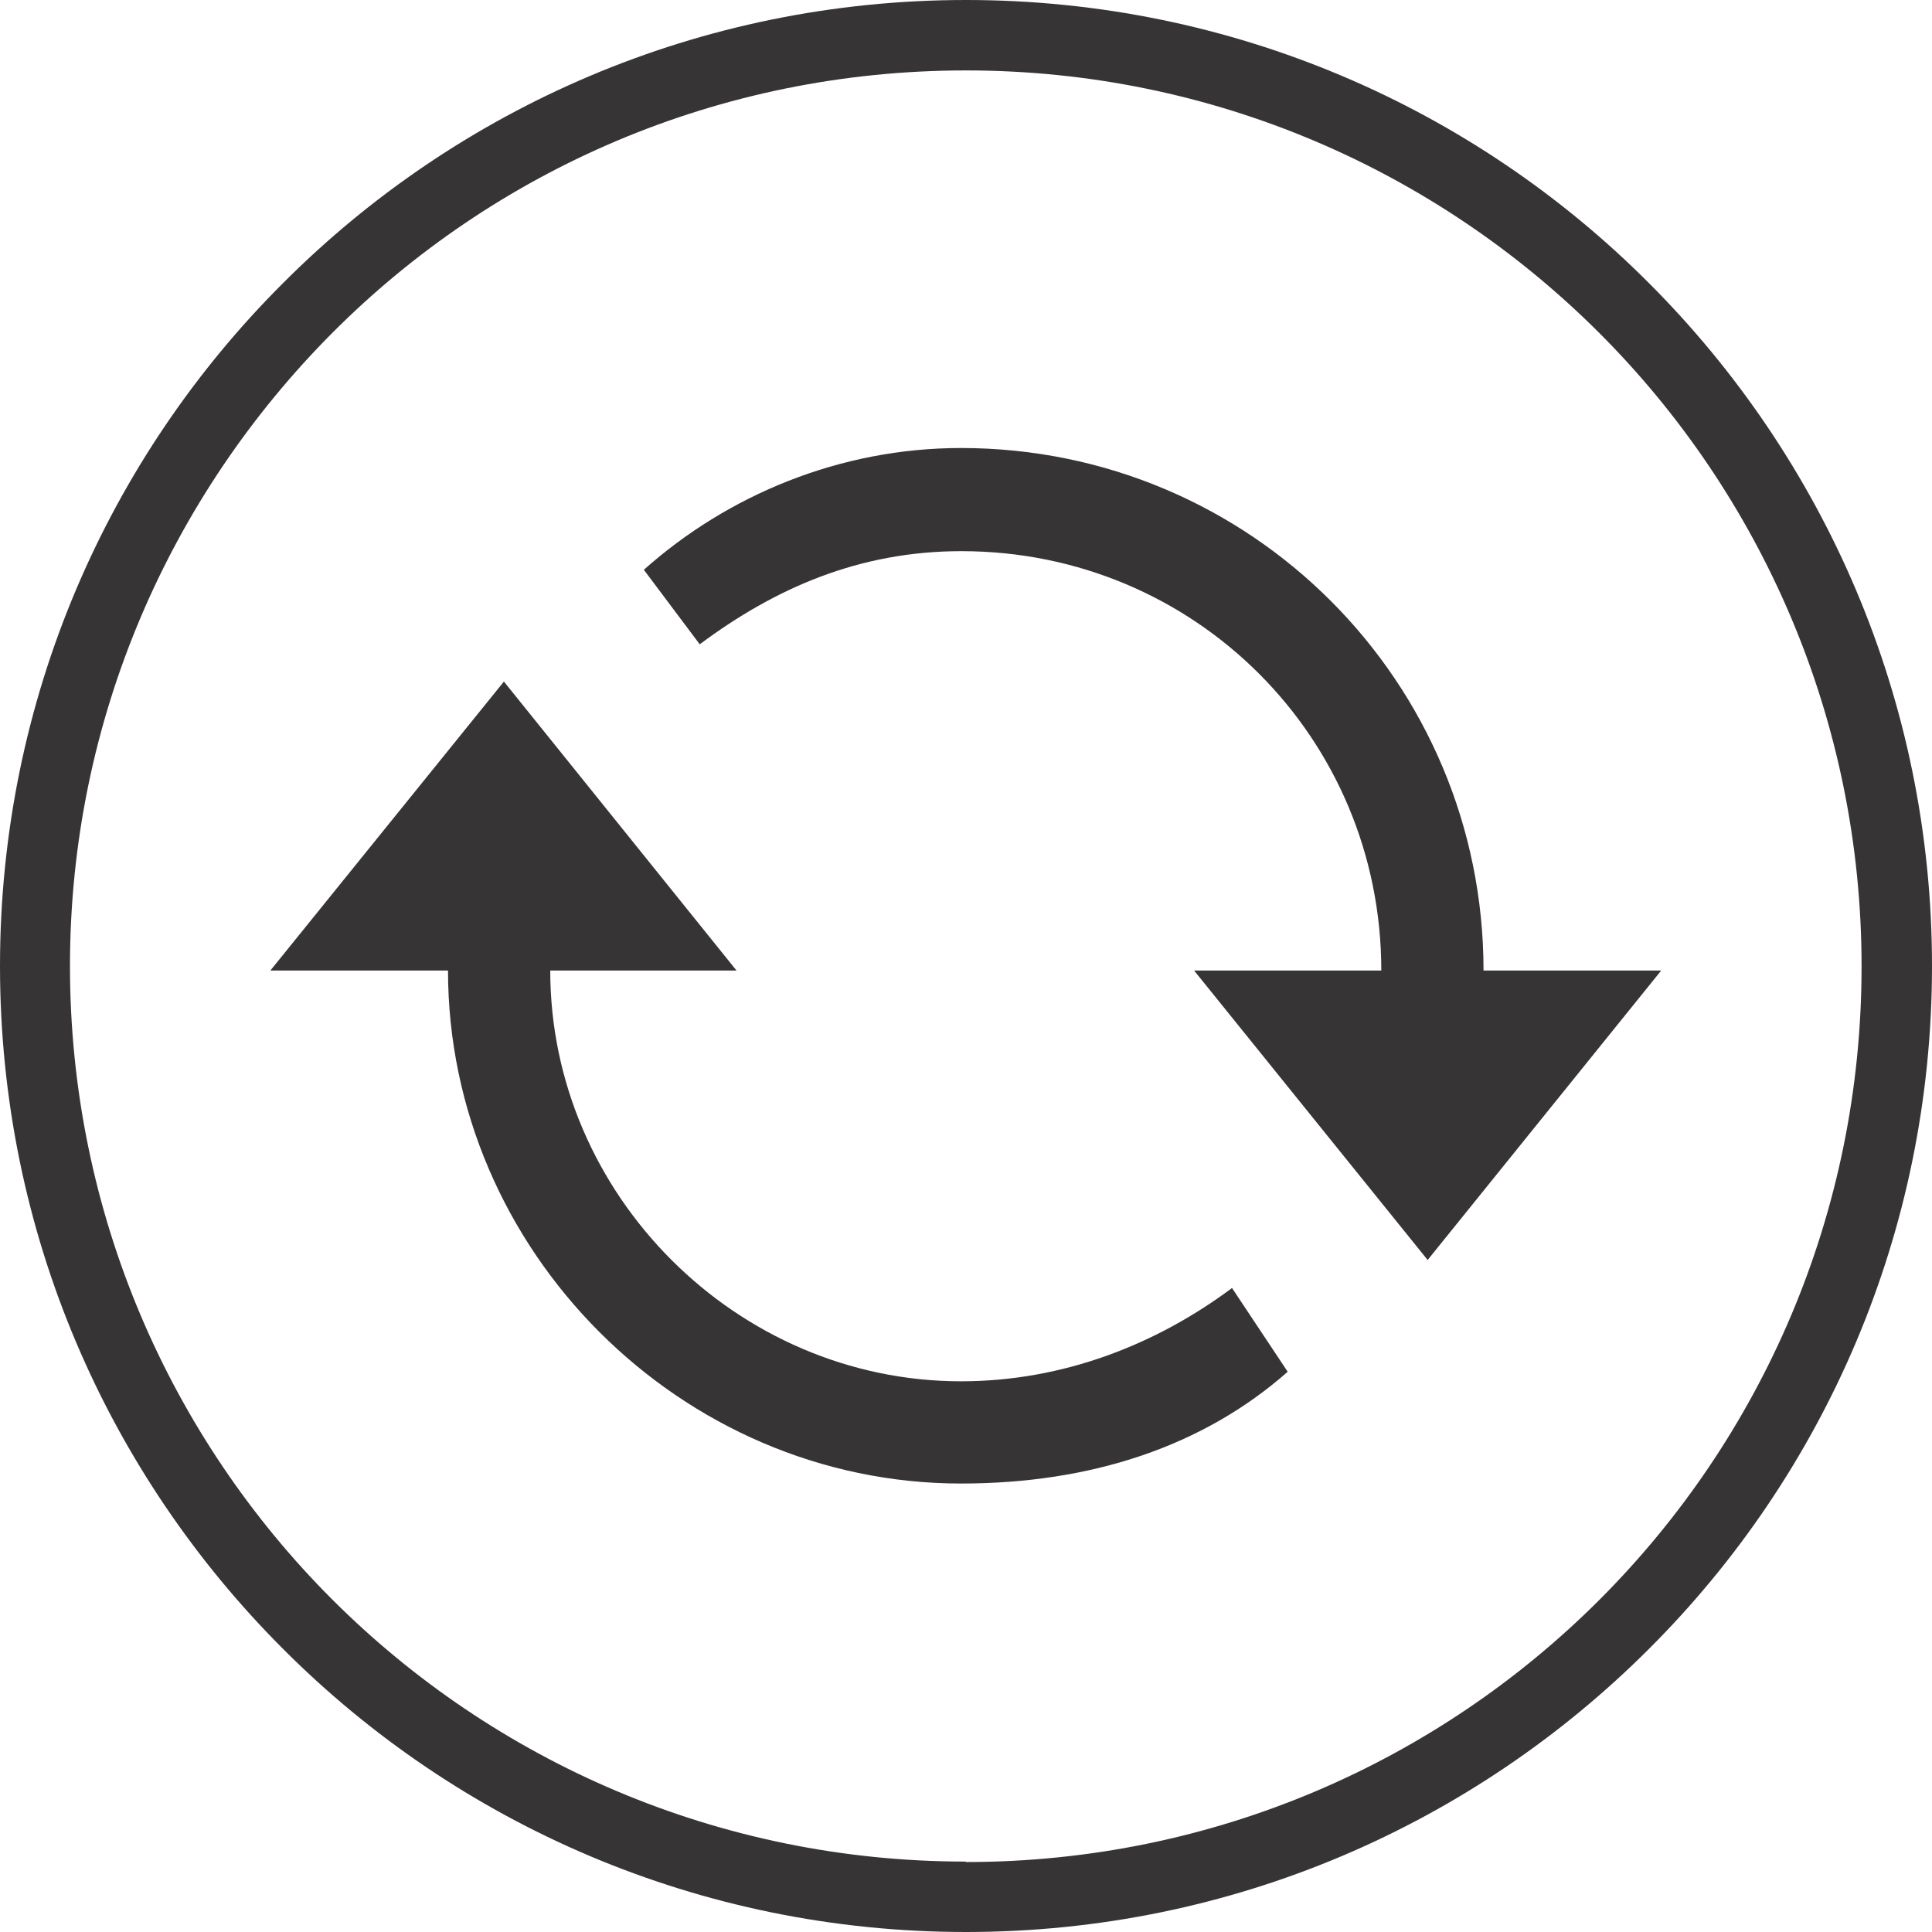 <svg xmlns="http://www.w3.org/2000/svg" id="Camada_2" viewBox="0 0 42.52 42.52"><defs><style>      .cls-1 {        fill: #373435;      }    </style></defs><g id="Camada_1-2" data-name="Camada_1"><g id="Camada_x5F_1"><g id="_3251413419504"><g><path class="cls-1" d="M32.65,21.36c0-6.36-5.13-11.5-11.5-11.5-2.67,0-5.14,1.04-6.98,2.68l1.23,1.64c1.65-1.23,3.5-2.05,5.76-2.05,5.13,0,9.24,4.1,9.24,9.23h-4.12l5.14,6.37,5.14-6.37h-3.91Z"></path><path class="cls-1" d="M27.11,28.35c-1.65,1.23-3.7,2.05-5.96,2.05-4.93,0-9.04-4.1-9.04-9.04h4.1l-5.12-6.36-5.14,6.36h3.91c0,6.16,5.12,11.29,11.29,11.29,2.87,0,5.33-.82,7.19-2.46l-1.23-1.85h0Z"></path></g><path class="cls-1" d="M21.26,40.98c5.45,0,10.38-2.21,13.94-5.77,3.57-3.57,5.77-8.5,5.77-13.94s-2.21-10.38-5.77-13.94S26.71,1.55,21.26,1.55,10.88,3.75,7.32,7.32,1.54,15.82,1.54,21.26s2.21,10.38,5.77,13.94,8.5,5.77,13.94,5.77ZM36.29,36.29c-3.85,3.85-9.16,6.23-15.03,6.23s-11.19-2.38-15.03-6.23c-3.85-3.85-6.23-9.16-6.23-15.03S2.38,10.07,6.23,6.23C10.07,2.38,15.39,0,21.26,0s11.19,2.38,15.03,6.23c3.85,3.85,6.23,9.16,6.23,15.03s-2.38,11.19-6.23,15.03Z"></path></g></g></g></svg>